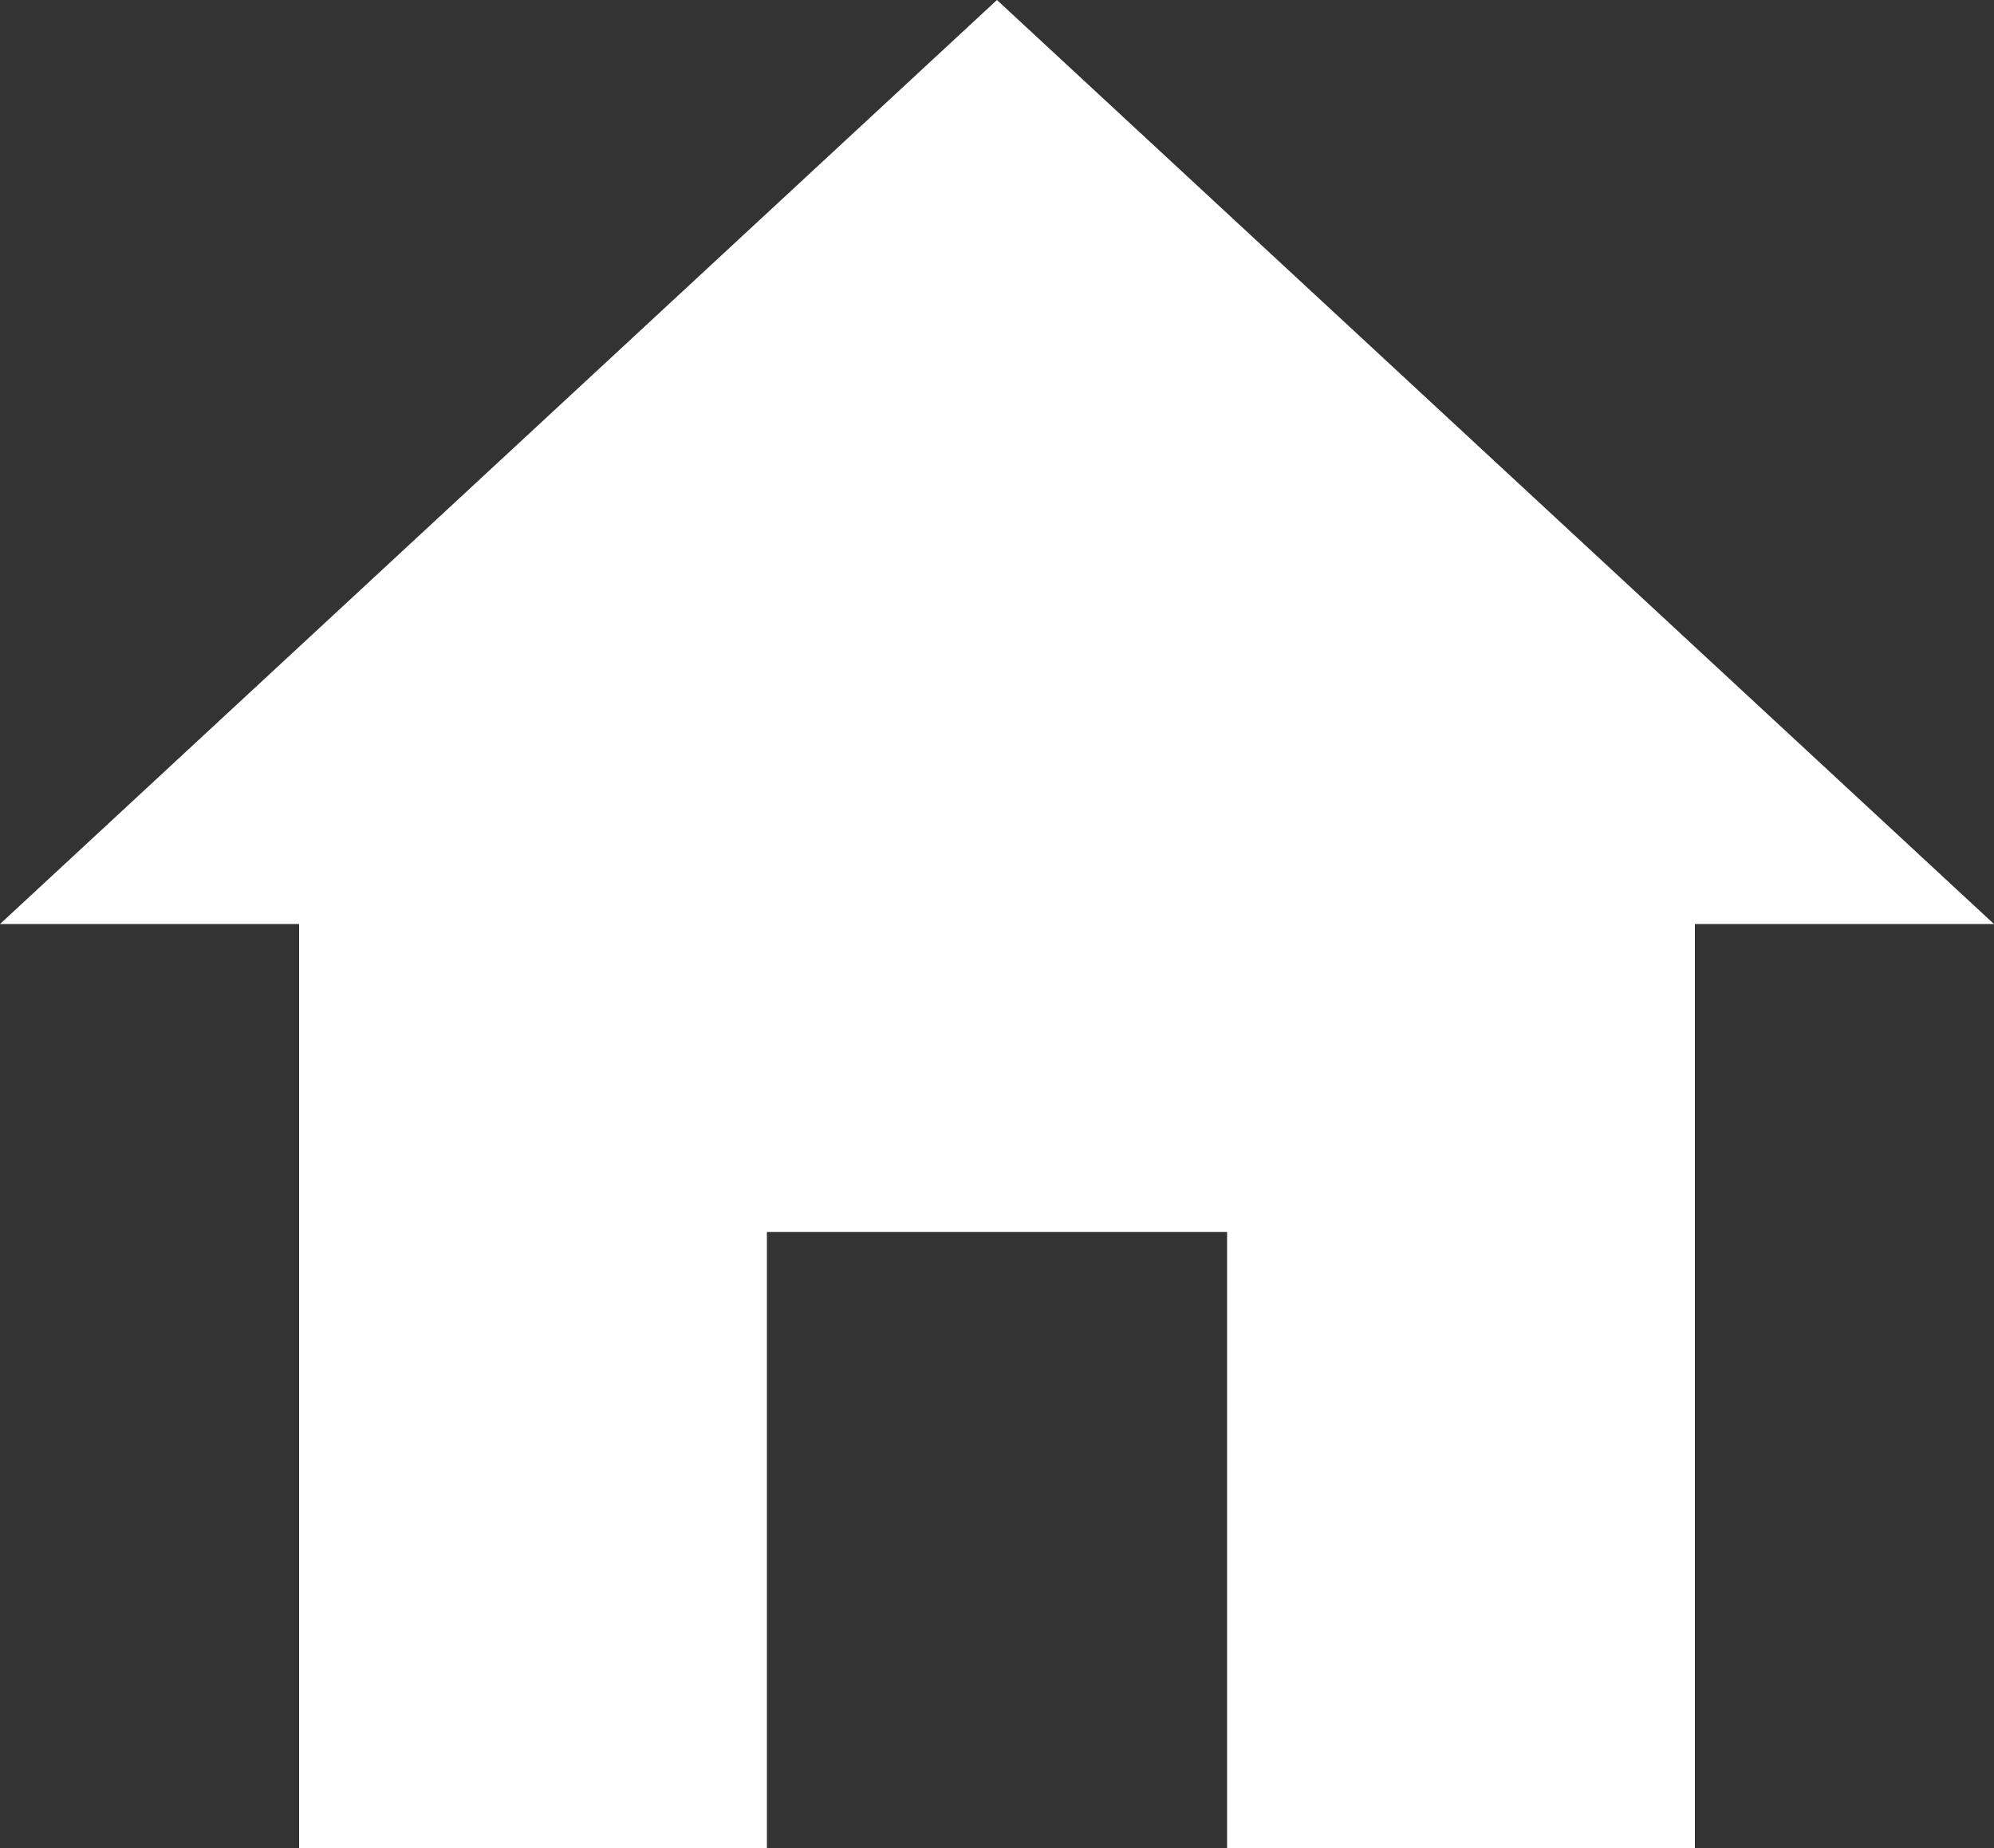<svg xmlns="http://www.w3.org/2000/svg" width="43.652" height="40.457" viewBox="0 0 43.652 40.457">
  <rect x="0" y="0" width="43.652" height="40.457" fill="#333333" stroke="none"/>
  <path id="icon_houseUsed_white" d="M20.164,44.957V31.471H30.238V44.957H40.479V24.729h6.548L25.2,4.5,3.375,24.729H9.923V44.957Z" transform="translate(-3.375 -4.5)" fill="#fff"/>
</svg>
